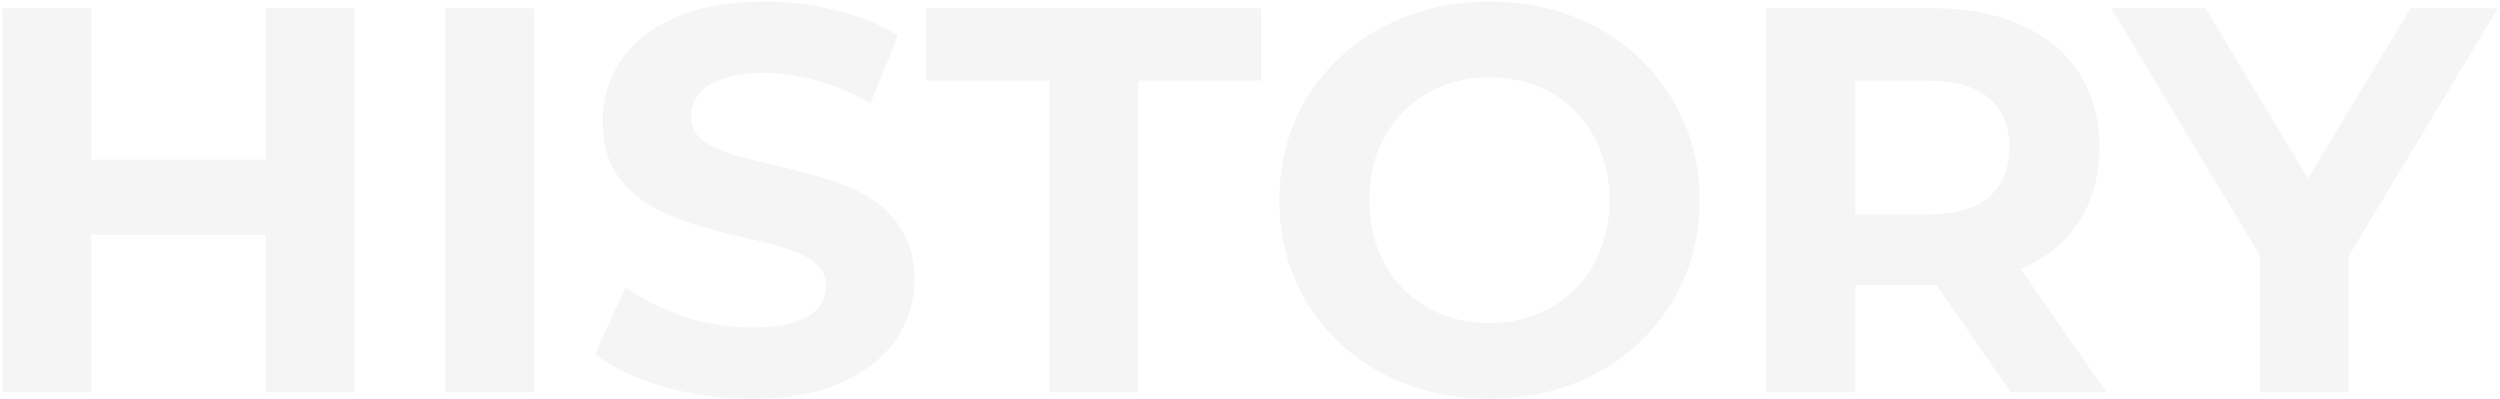 <svg width="1071" height="171" viewBox="0 0 1071 171" fill="none" xmlns="http://www.w3.org/2000/svg">
<path d="M113.785 3.5H151.855V168H113.785V3.5ZM39.056 168H0.985V3.5H39.056V168ZM116.605 100.555H36.236V68.36H116.605V100.555ZM190.776 168V3.5H228.846V168H190.776ZM321.935 170.82C308.775 170.82 296.163 169.097 284.1 165.65C272.037 162.047 262.323 157.425 254.96 151.785L267.885 123.115C274.935 128.128 283.238 132.28 292.795 135.57C302.508 138.703 312.3 140.27 322.17 140.27C329.69 140.27 335.722 139.565 340.265 138.155C344.965 136.588 348.412 134.473 350.605 131.81C352.798 129.147 353.895 126.092 353.895 122.645C353.895 118.258 352.172 114.812 348.725 112.305C345.278 109.642 340.735 107.527 335.095 105.96C329.455 104.237 323.188 102.67 316.295 101.26C309.558 99.693 302.743 97.813 295.85 95.62C289.113 93.427 282.925 90.607 277.285 87.16C271.645 83.713 267.023 79.17 263.42 73.53C259.973 67.89 258.25 60.683 258.25 51.91C258.25 42.51 260.757 33.972 265.77 26.295C270.94 18.462 278.617 12.273 288.8 7.73C299.14 3.03 312.065 0.68 327.575 0.68C337.915 0.68 348.098 1.933 358.125 4.44C368.152 6.79 377.003 10.393 384.68 15.25L372.93 44.155C365.253 39.768 357.577 36.557 349.9 34.52C342.223 32.327 334.703 31.23 327.34 31.23C319.977 31.23 313.945 32.092 309.245 33.815C304.545 35.538 301.177 37.81 299.14 40.63C297.103 43.293 296.085 46.427 296.085 50.03C296.085 54.26 297.808 57.707 301.255 60.37C304.702 62.877 309.245 64.913 314.885 66.48C320.525 68.047 326.713 69.613 333.45 71.18C340.343 72.747 347.158 74.548 353.895 76.585C360.788 78.622 367.055 81.363 372.695 84.81C378.335 88.257 382.878 92.8 386.325 98.44C389.928 104.08 391.73 111.208 391.73 119.825C391.73 129.068 389.145 137.528 383.975 145.205C378.805 152.882 371.05 159.07 360.71 163.77C350.527 168.47 337.602 170.82 321.935 170.82ZM449.523 168V34.52H396.883V3.5H540.233V34.52H487.593V168H449.523ZM638.322 170.82C625.319 170.82 613.255 168.705 602.132 164.475C591.165 160.245 581.609 154.292 573.462 146.615C565.472 138.938 559.205 129.93 554.662 119.59C550.275 109.25 548.082 97.97 548.082 85.75C548.082 73.53 550.275 62.25 554.662 51.91C559.205 41.57 565.55 32.562 573.697 24.885C581.844 17.208 591.4 11.255 602.367 7.025C613.334 2.795 625.24 0.68 638.087 0.68C651.09 0.68 662.997 2.795 673.807 7.025C684.774 11.255 694.252 17.208 702.242 24.885C710.389 32.562 716.734 41.57 721.277 51.91C725.82 62.093 728.092 73.373 728.092 85.75C728.092 97.97 725.82 109.328 721.277 119.825C716.734 130.165 710.389 139.173 702.242 146.85C694.252 154.37 684.774 160.245 673.807 164.475C662.997 168.705 651.169 170.82 638.322 170.82ZM638.087 138.39C645.45 138.39 652.187 137.137 658.297 134.63C664.564 132.123 670.047 128.52 674.747 123.82C679.447 119.12 683.05 113.558 685.557 107.135C688.22 100.712 689.552 93.583 689.552 85.75C689.552 77.917 688.22 70.788 685.557 64.365C683.05 57.942 679.447 52.38 674.747 47.68C670.204 42.98 664.799 39.377 658.532 36.87C652.265 34.363 645.45 33.11 638.087 33.11C630.724 33.11 623.909 34.363 617.642 36.87C611.532 39.377 606.127 42.98 601.427 47.68C596.727 52.38 593.045 57.942 590.382 64.365C587.875 70.788 586.622 77.917 586.622 85.75C586.622 93.427 587.875 100.555 590.382 107.135C593.045 113.558 596.649 119.12 601.192 123.82C605.892 128.52 611.375 132.123 617.642 134.63C623.909 137.137 630.724 138.39 638.087 138.39ZM756.703 168V3.5H827.908C842.635 3.5 855.325 5.928 865.978 10.785C876.632 15.485 884.857 22.3 890.653 31.23C896.45 40.16 899.348 50.813 899.348 63.19C899.348 75.41 896.45 85.985 890.653 94.915C884.857 103.688 876.632 110.425 865.978 115.125C855.325 119.825 842.635 122.175 827.908 122.175H777.853L794.773 105.49V168H756.703ZM861.278 168L820.153 108.31H860.808L902.403 168H861.278ZM794.773 109.72L777.853 91.86H825.793C837.543 91.86 846.317 89.353 852.113 84.34C857.91 79.17 860.808 72.12 860.808 63.19C860.808 54.103 857.91 47.053 852.113 42.04C846.317 37.027 837.543 34.52 825.793 34.52H777.853L794.773 16.425V109.72ZM968.106 168V100.79L976.801 123.82L904.421 3.5H944.841L1000.3 95.855H977.036L1032.73 3.5H1070.1L997.716 123.82L1006.18 100.79V168H968.106Z" fill="black" fill-opacity="0.04"/>
</svg>
